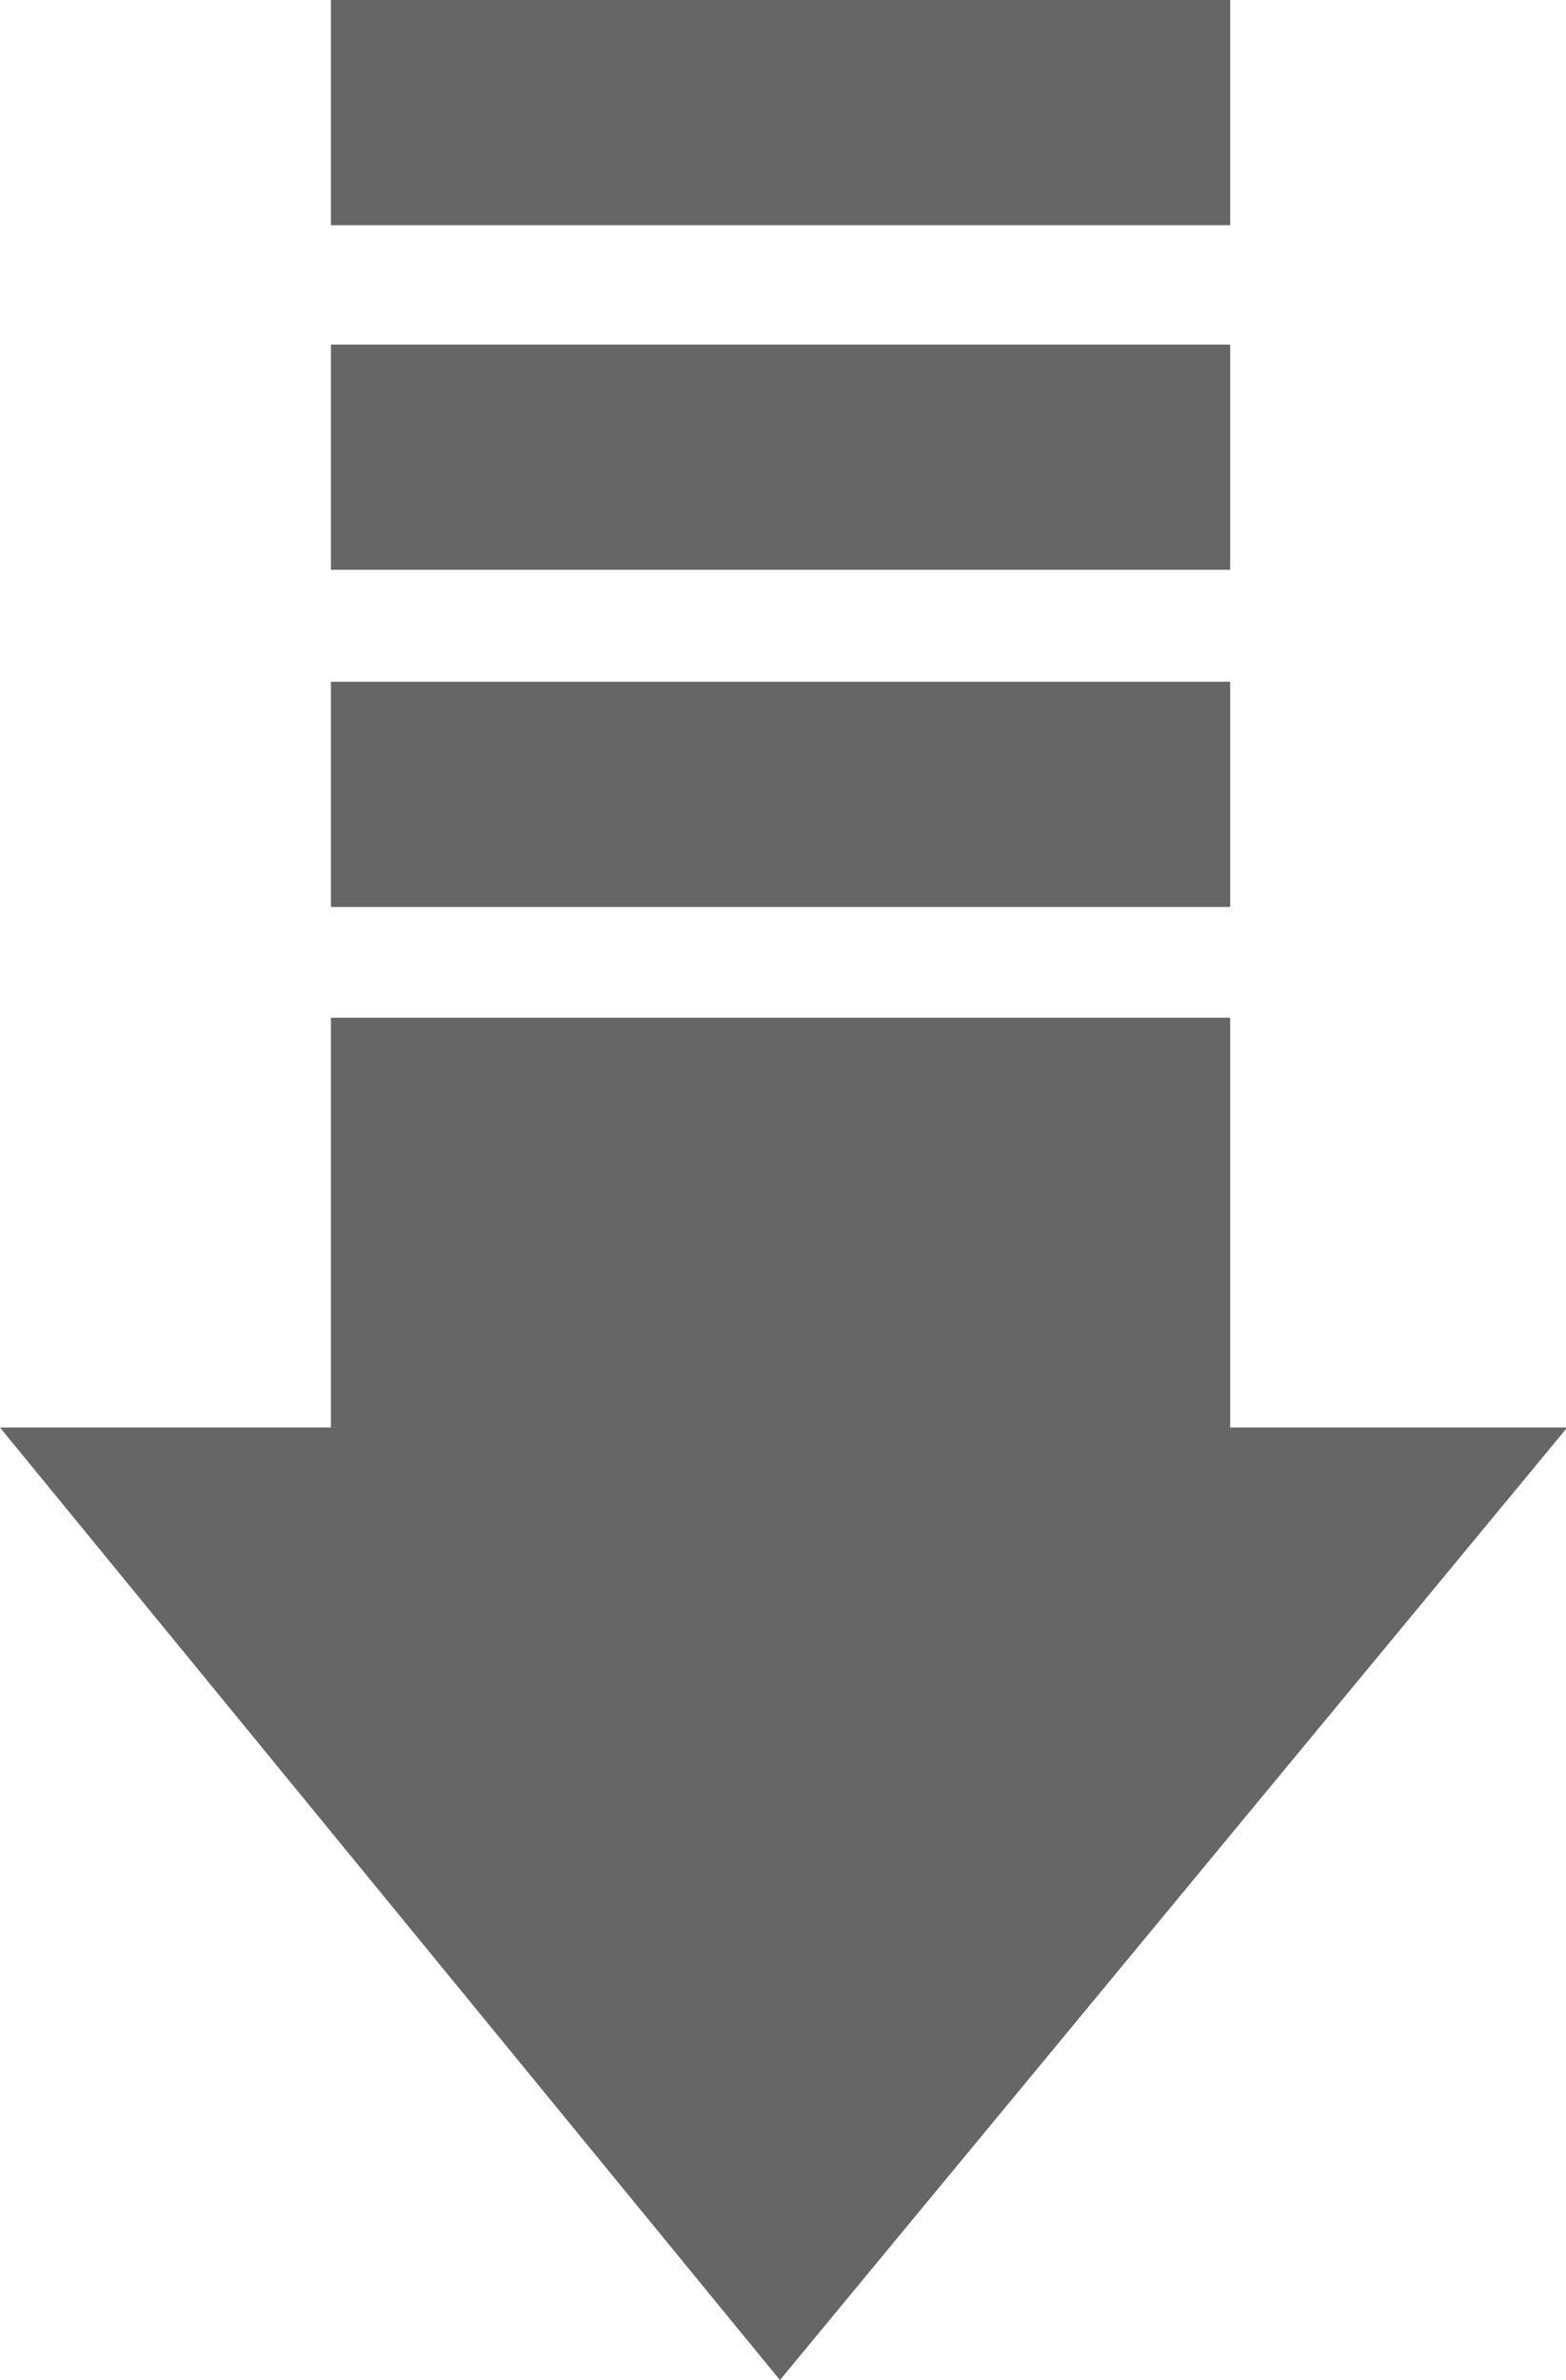 <?xml version="1.0" encoding="utf-8"?>
<!-- Generator: Adobe Illustrator 18.1.1, SVG Export Plug-In . SVG Version: 6.00 Build 0)  -->
<svg version="1.1" id="レイヤー_1" xmlns="http://www.w3.org/2000/svg" xmlns:xlink="http://www.w3.org/1999/xlink" x="0px"
	 y="0px" viewBox="237.1 406.6 127.3 193.4" enable-background="new 237.1 406.6 127.3 193.4" xml:space="preserve">
<g>
	<rect x="264" y="489.3" fill="#666666" width="73.1" height="54.3"/>
	<polygon fill="#666666" points="237.1,522.6 300.5,600 364.5,522.6 	"/>
	<rect x="264" y="462" fill="#666666" width="73.1" height="18.3"/>
	<rect x="264" y="434.6" fill="#666666" width="73.1" height="18.3"/>
	<rect x="264" y="406.6" fill="#666666" width="73.1" height="18.3"/>
</g>
</svg>
